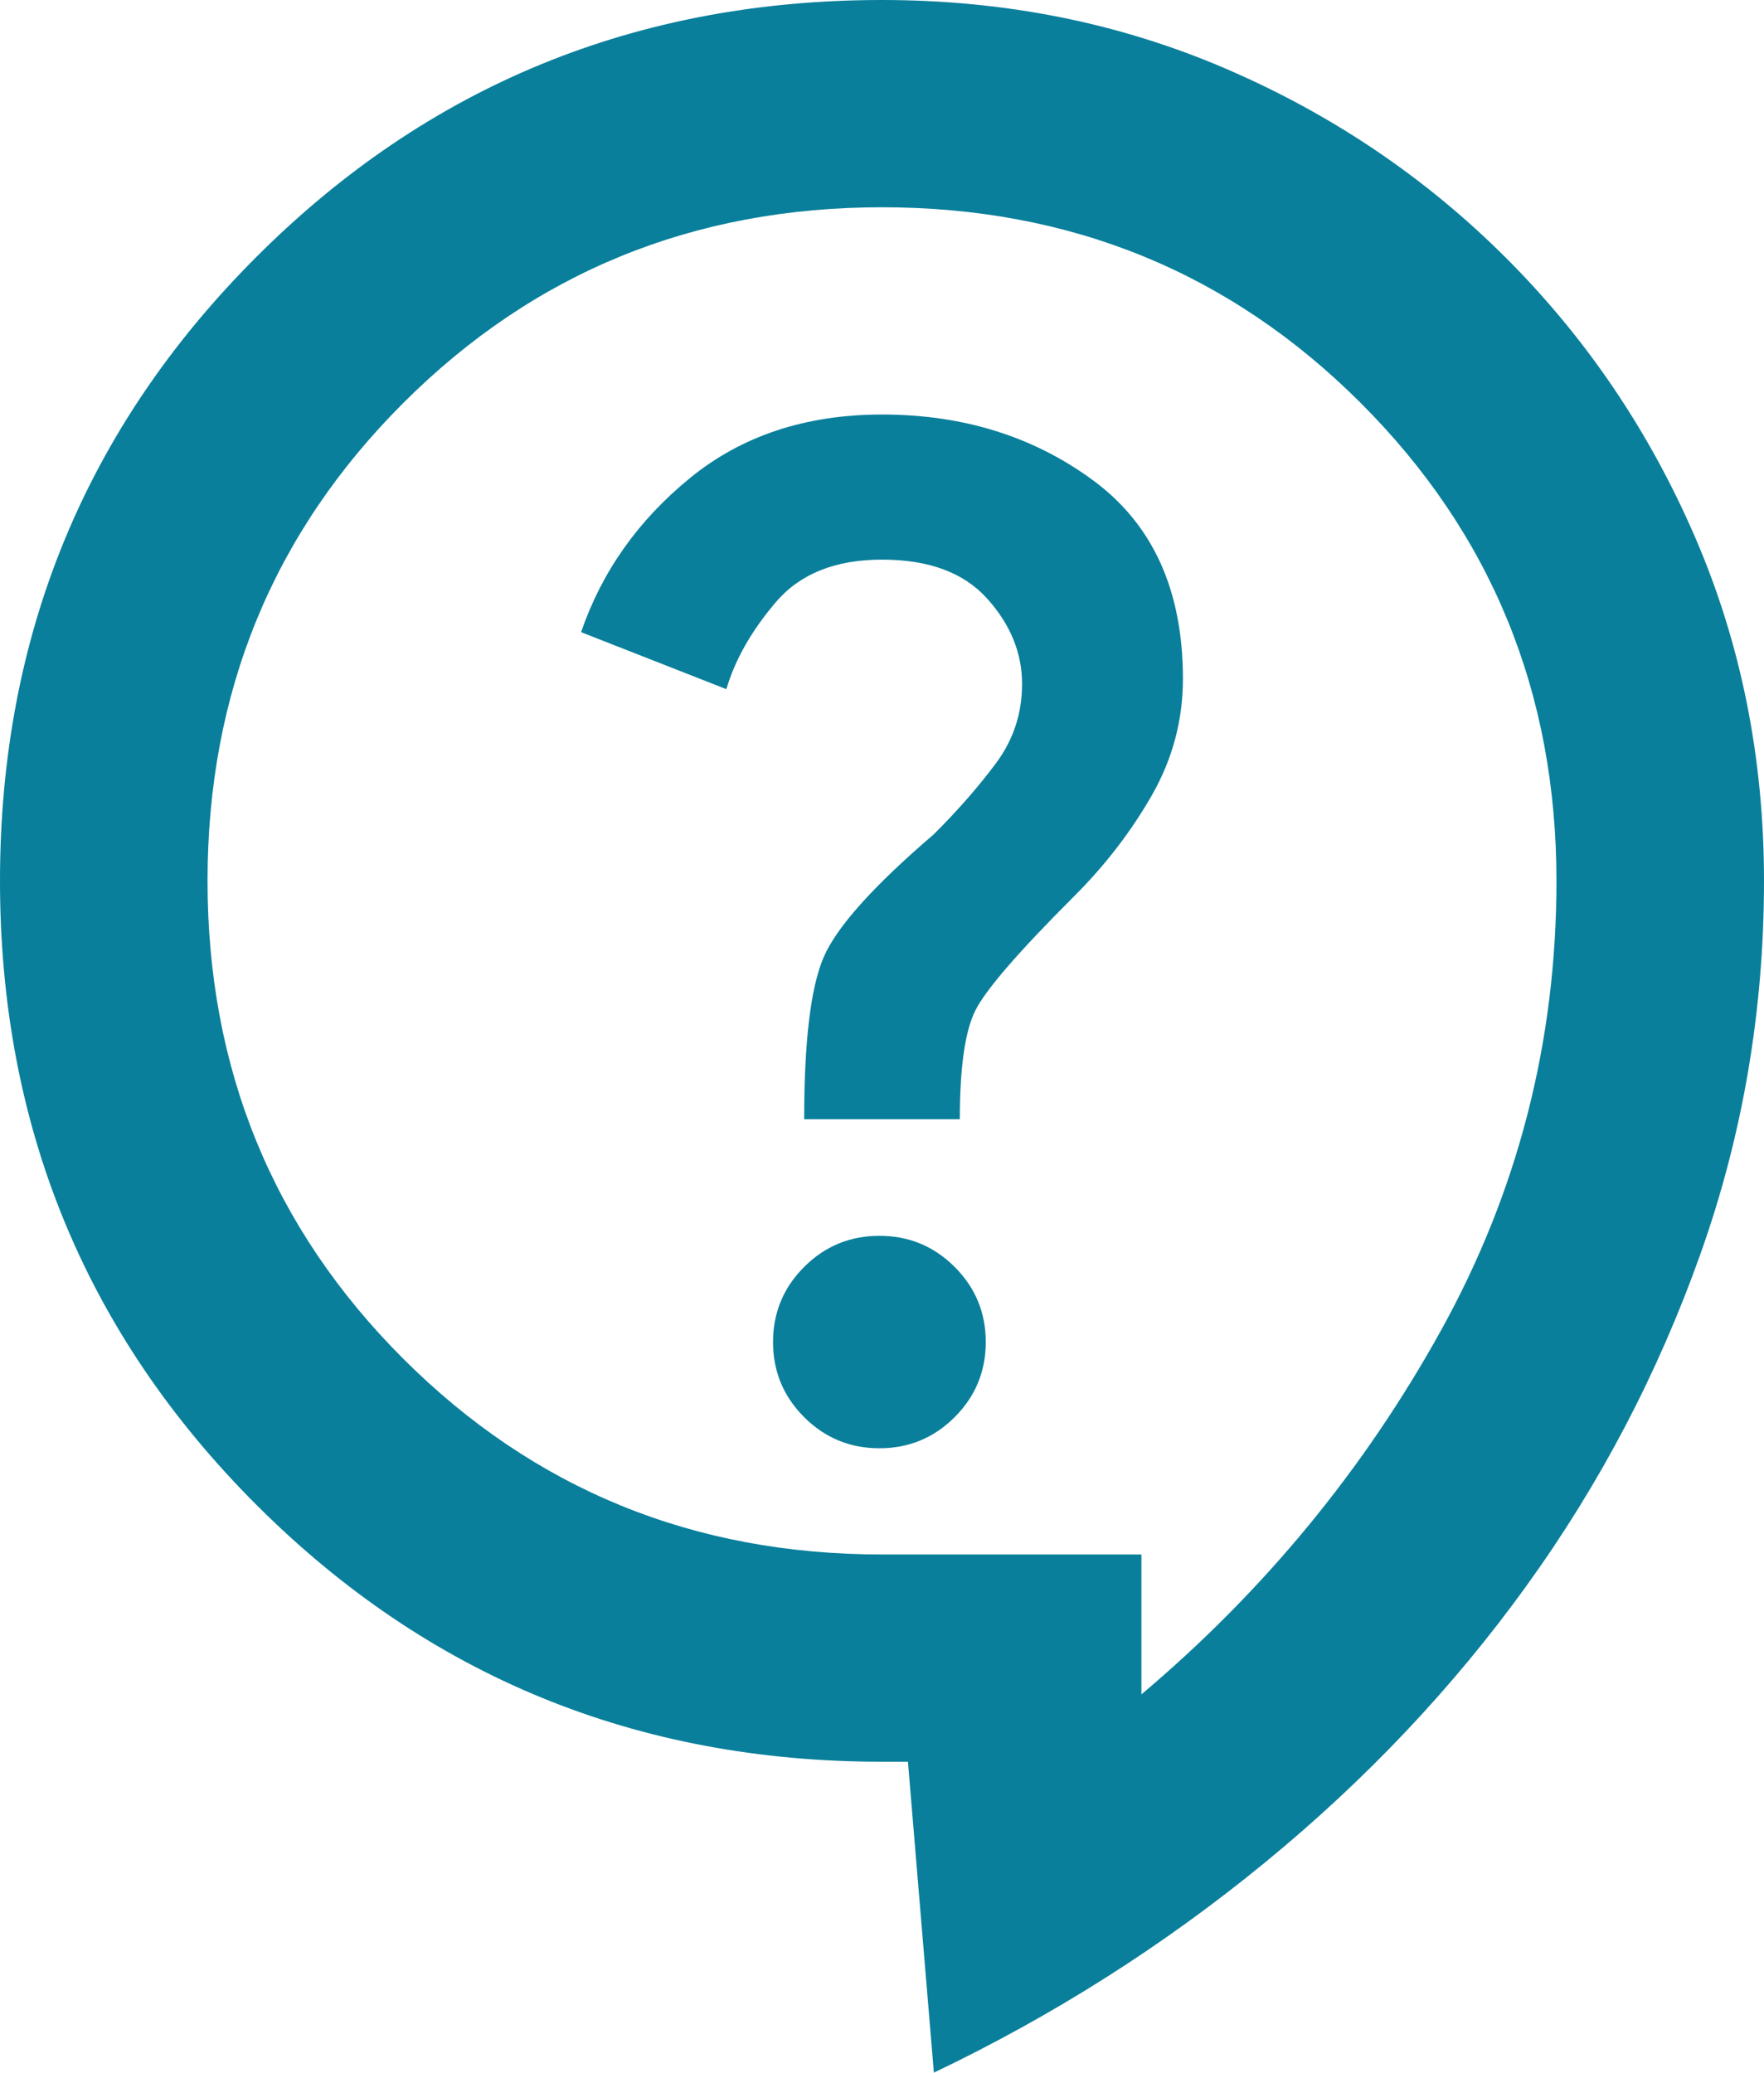 <?xml version="1.0" encoding="UTF-8"?> <svg xmlns="http://www.w3.org/2000/svg" width="120" height="141" viewBox="0 0 120 141" fill="none"><path d="M63.529 141L61.765 119.85H60C43.294 119.85 29.118 114.034 17.471 102.401C5.824 90.769 0 76.61 0 59.925C0 43.24 5.824 29.081 17.471 17.449C29.118 5.816 43.294 0 60 0C68.353 0 76.147 1.557 83.382 4.671C90.618 7.784 96.971 12.073 102.441 17.537C107.912 23.001 112.206 29.346 115.324 36.572C118.441 43.798 120 51.583 120 59.925C120 68.737 118.559 77.198 115.676 85.305C112.794 93.412 108.853 100.933 103.853 107.865C98.853 114.798 92.912 121.084 86.029 126.724C79.147 132.364 71.647 137.123 63.529 141ZM77.647 115.268C86 108.218 92.794 99.963 98.029 90.504C103.265 81.046 105.882 70.853 105.882 59.925C105.882 47.117 101.441 36.278 92.559 27.407C83.677 18.536 72.823 14.1 60 14.1C47.176 14.1 36.324 18.536 27.441 27.407C18.559 36.278 14.118 47.117 14.118 59.925C14.118 72.733 18.559 83.572 27.441 92.443C36.324 101.314 47.176 105.75 60 105.75H77.647V115.268ZM59.824 98.524C61.824 98.524 63.529 97.819 64.941 96.409C66.353 94.999 67.059 93.295 67.059 91.297C67.059 89.3 66.353 87.596 64.941 86.186C63.529 84.776 61.824 84.071 59.824 84.071C57.824 84.071 56.118 84.776 54.706 86.186C53.294 87.596 52.588 89.3 52.588 91.297C52.588 93.295 53.294 94.999 54.706 96.409C56.118 97.819 57.824 98.524 59.824 98.524ZM54.706 76.14H65.294C65.294 72.615 65.647 70.147 66.353 68.737C67.059 67.328 69.294 64.743 73.059 60.983C75.177 58.867 76.941 56.576 78.353 54.109C79.765 51.641 80.471 48.998 80.471 46.178C80.471 40.185 78.441 35.691 74.382 32.694C70.323 29.698 65.529 28.2 60 28.2C54.824 28.2 50.471 29.639 46.941 32.518C43.412 35.397 40.941 38.892 39.529 43.005L49.412 46.883C50 44.885 51.118 42.917 52.765 40.978C54.412 39.039 56.824 38.07 60 38.07C63.176 38.07 65.559 38.951 67.147 40.714C68.735 42.476 69.529 44.415 69.529 46.53C69.529 48.528 68.941 50.319 67.765 51.906C66.588 53.492 65.177 55.108 63.529 56.752C59.412 60.278 56.912 63.068 56.029 65.124C55.147 67.181 54.706 70.853 54.706 76.14Z" fill="#097F9B"></path></svg> 